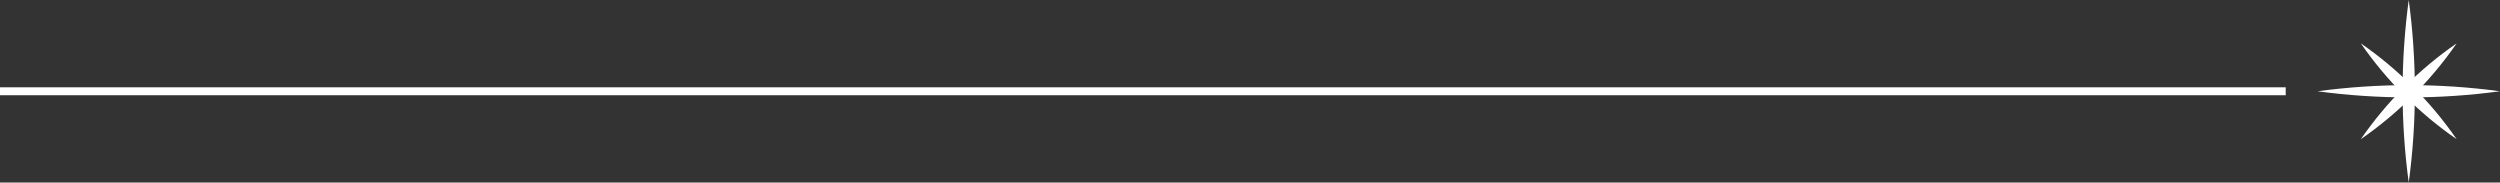 <?xml version="1.0" encoding="UTF-8"?>
<svg id="_レイヤー_2" data-name="レイヤー 2" xmlns="http://www.w3.org/2000/svg" viewBox="0 0 315 23">
  <rect x="0" y="0" width="315" height="23" fill="#333333" stroke="none"/>
  <defs>
    <style>
      .cls-1 {
        fill: none;
        stroke: #fff;
        stroke-miterlimit: 10;
      }

      .cls-2 {
        fill: #fff;
      }
    </style>
  </defs>
  <g id="_特徴" data-name="特徴">
    <g>
      <line class="cls-1" x1="288" y1="11.5" y2="11.5"/>
      <g>
        <path class="cls-2" d="M303.5,0c1.027,7.623,1.035,15.377,0,23-1.036-7.623-1.027-15.377,0-23h0Z"/>
        <path class="cls-2" d="M297.462,5.462c4.71,3.258,8.823,7.36,12.075,12.075-4.716-3.252-8.817-7.365-12.075-12.075h0Z"/>
        <path class="cls-2" d="M292,11.5c7.623-1.027,15.377-1.035,23,0-7.623,1.036-15.377,1.027-23,0h0Z"/>
        <path class="cls-2" d="M297.462,17.538c3.258-4.71,7.36-8.823,12.075-12.075-3.252,4.715-7.365,8.817-12.075,12.075h0Z"/>
      </g>
    </g>
  </g>
</svg>